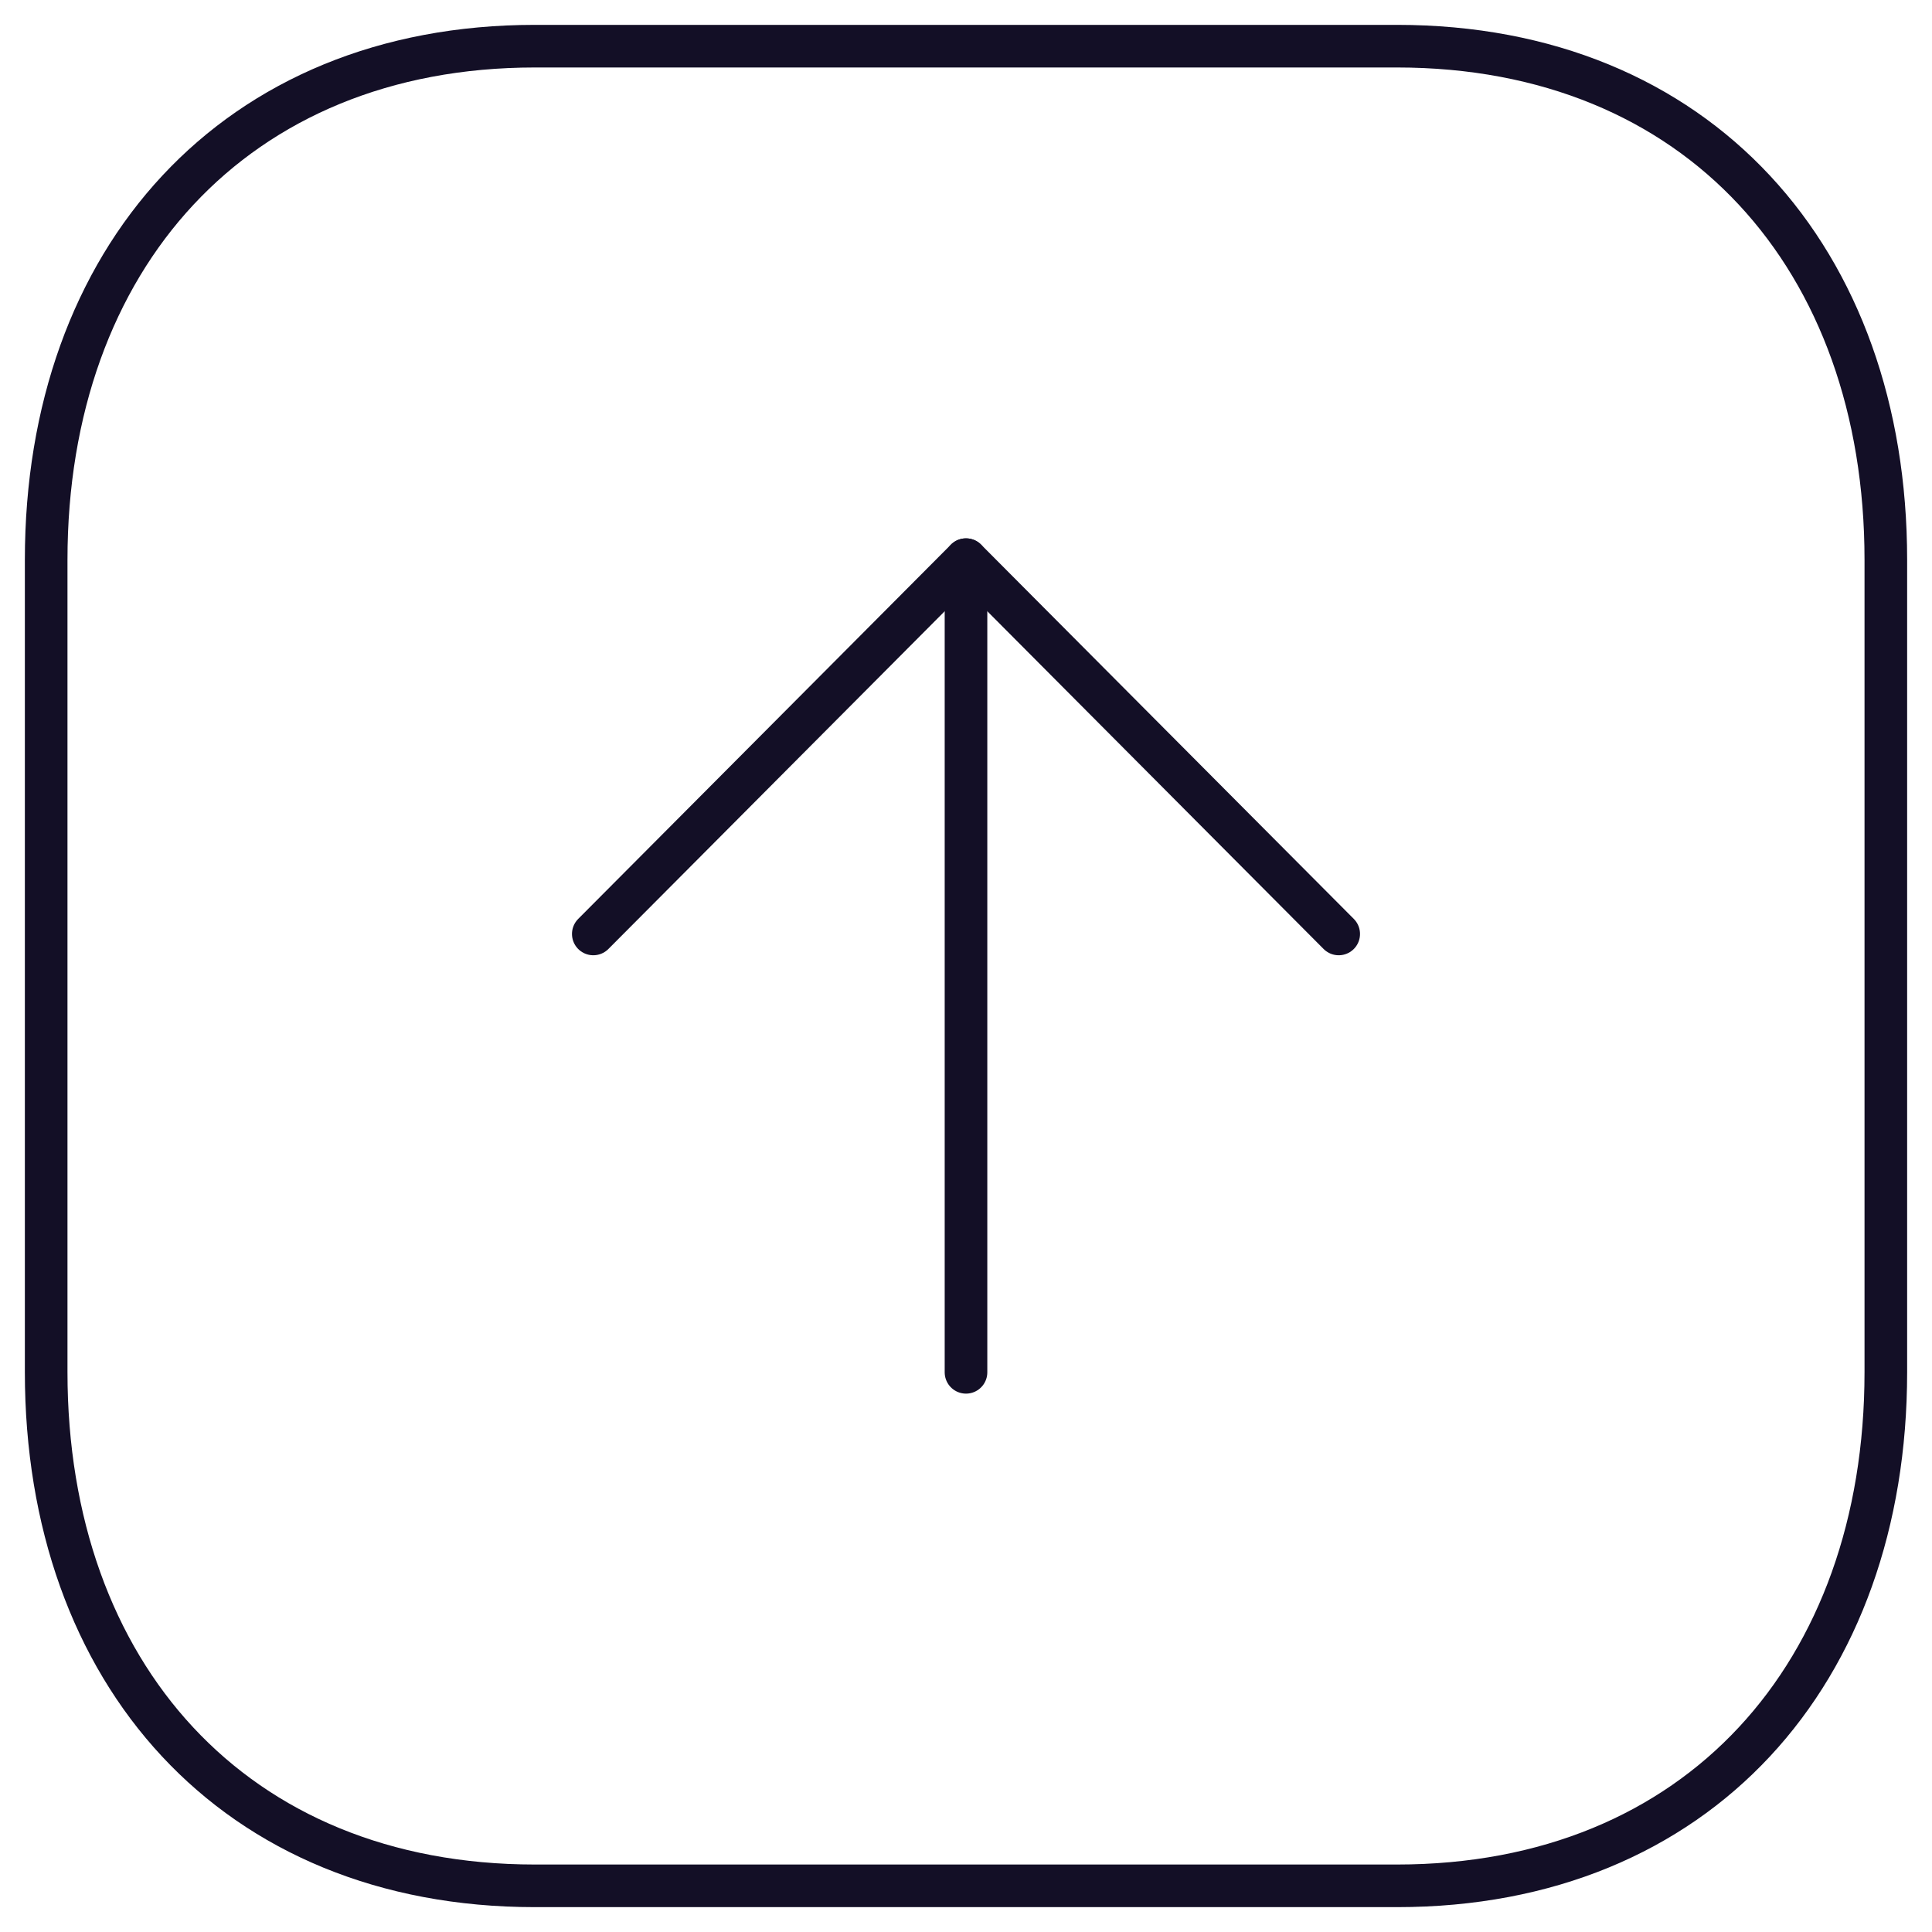 <svg width="68" height="68" viewBox="0 0 68 68" fill="none" xmlns="http://www.w3.org/2000/svg">
<path fill-rule="evenodd" clip-rule="evenodd" d="M49.169 1.625L18.828 1.625C8.258 1.625 1.625 9.111 1.625 19.706L1.625 48.294C1.625 58.889 8.223 66.375 18.828 66.375L49.169 66.375C59.774 66.375 66.375 58.889 66.375 48.294L66.375 19.706C66.375 9.112 59.774 1.625 49.169 1.625Z" stroke="#130F26" stroke-width="1.5" stroke-linecap="round" stroke-linejoin="round"/>
<path d="M34 19.699L34 48.301" stroke="#130F26" stroke-width="1.5" stroke-linecap="round" stroke-linejoin="round"/>
<path d="M20.882 32.872L34 19.698L47.118 32.872" stroke="#130F26" stroke-width="1.5" stroke-linecap="round" stroke-linejoin="round"/>
</svg>
